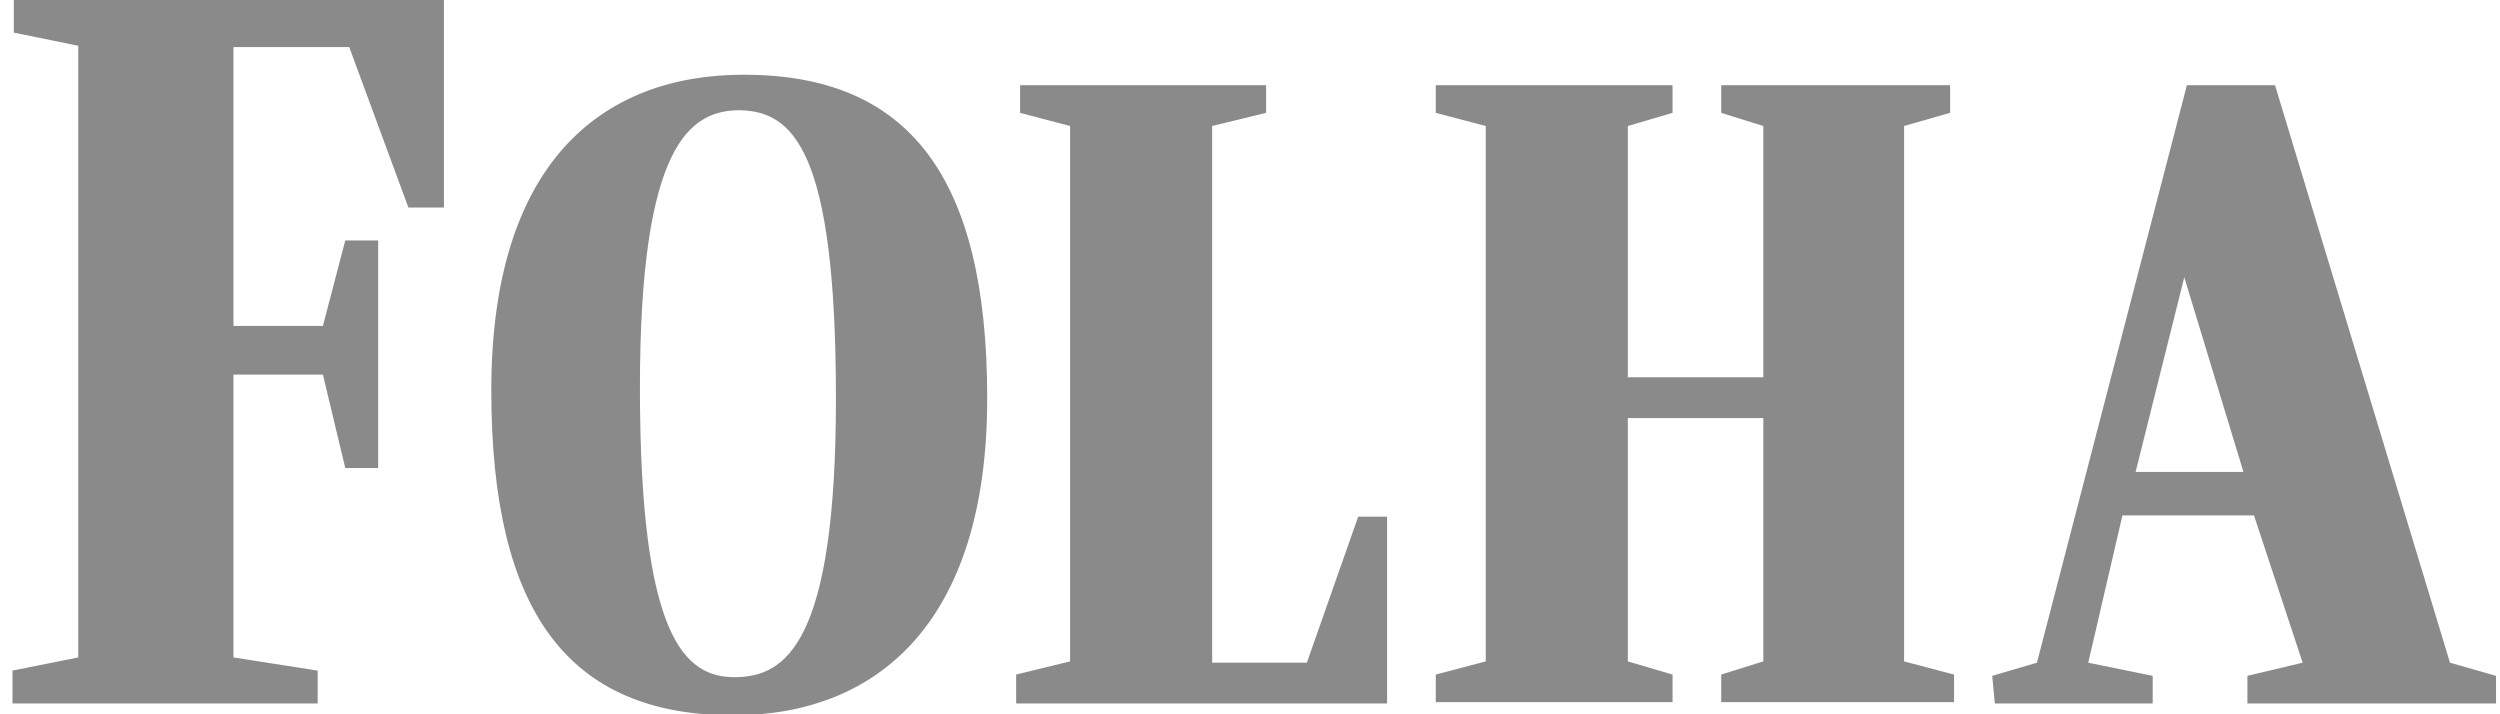 <svg width="112" height="32" viewBox="0 0 112 32" fill="none" xmlns="http://www.w3.org/2000/svg">
<g clip-path="url(#clip0_3565_243)">
<path d="M22.01 17.49C22.01 27.45 25.487 32.046 32.853 32.046C39.277 32.046 44.227 27.921 44.227 17.844C44.227 7.884 40.691 3.347 33.325 3.347C26.901 3.347 22.01 7.354 22.01 17.49ZM37.45 17.844C37.45 28.805 35.211 30.337 32.912 30.337C30.673 30.337 28.669 28.569 28.669 17.372C28.669 6.47 30.909 4.938 33.148 4.938C35.505 4.997 37.45 6.647 37.45 17.844ZM45.524 31.516H62.142V23.148H60.846L58.547 29.689H54.304V5.645L56.721 5.056V3.818H45.7V5.056L47.94 5.645V29.63L45.524 30.22V31.516ZM64.323 3.818V5.056L66.562 5.645V29.63L64.323 30.22V31.457H74.931V30.22L72.927 29.63V18.728H78.997V29.63L77.111 30.22V31.457H87.542V30.22L85.303 29.63V5.645L87.365 5.056V3.818H77.111V5.056L78.997 5.645V16.901H72.927V5.645L74.931 5.056V3.818H64.323ZM89.369 31.516H96.441V30.278L93.553 29.689L95.085 23.089H100.978L103.159 29.689L100.684 30.278V31.516H111.822V30.278L109.759 29.689L101.921 3.818H97.973L91.255 29.689L89.251 30.278L89.369 31.516ZM95.675 21.144L97.855 12.422L100.507 21.144H95.675ZM0.618 -0.013V1.461L3.505 2.05V29.453L0.559 30.043V31.516H14.231V30.043L10.459 29.453V16.783H14.466L15.468 20.967H16.942V10.772H15.468L14.466 14.602H10.459V2.109H15.645L18.297 9.299H19.888V-0.013H0.618Z" fill="#8A8A8A"/>
</g>
<defs>
<clipPath id="clip0_3565_243">
<rect width="111.381" height="32" fill="white" transform="translate(0.52)"/>
</clipPath>
</defs>
</svg>
